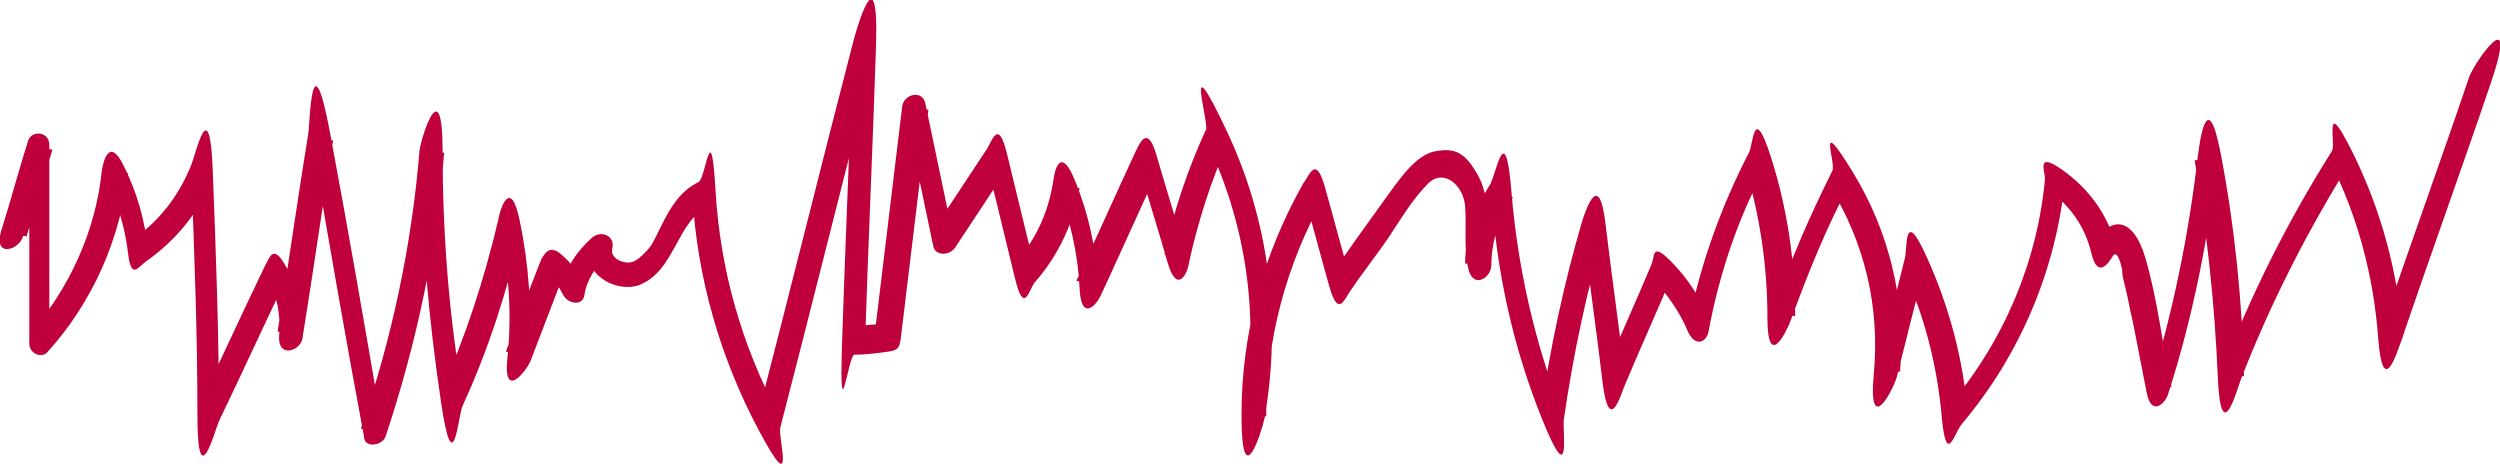 <?xml version="1.0" encoding="UTF-8"?>
<svg id="Layer_1" xmlns="http://www.w3.org/2000/svg" width="162.1" height="30.1" version="1.1" viewBox="0 0 162.1 30.1">
  <!-- Generator: Adobe Illustrator 29.6.1, SVG Export Plug-In . SVG Version: 2.1.1 Build 9)  -->
  <defs>
    <style>
      .st0 {
        fill: #c0003c;
      }
    </style>
  </defs>
  <path class="st0" d="M1.7,15.4l1.7-5.7-1.5-.2v12.8c0,.6.8,1,1.2.5,2.9-3.2,4.7-7.3,5.2-11.6l-1.4.4c.7,1.5,1.2,3.1,1.4,4.8s.6,1,1.1.6c2-1.4,3.5-3.2,4.4-5.5l-1.4-.4c.2,5.3.4,10.5.4,15.8s1.1,1.1,1.4.4c1.5-3.1,2.9-6.2,4.4-9.3h-1.3c.7,1.2.9,2.4.8,3.8s1.3,1,1.5.2c.7-4.3,1.3-8.6,2-12.9h-1.4c1.1,6.4,2.2,12.8,3.4,19.2,0,.8,1.2.6,1.4,0,2-6,3.3-12.1,3.8-18.4h-1.5c0,5.4.5,10.8,1.3,16.2s1.1.8,1.4.2c1.7-3.7,2.9-7.5,3.8-11.4h-1.4c.6,2.7.8,5.5.5,8.3s1.2.9,1.5.2l2.3-6-1.3.3c.5.4.8.8,1.1,1.4s1.3.8,1.4,0,.7-1.9,1.6-2.6l-1.3-.7c-.5,1.9,1.6,3.2,3.2,2.7,2.4-.9,2.4-4.1,4.6-5.2l-1.1-.6c.3,5.3,1.8,10.5,4.3,15.2s1.2.4,1.4-.2c2.1-8.1,4.1-16.2,6.2-24.3l-1.5-.2c-.2,6.3-.5,12.7-.7,19s.4.8.8.8c.7,0,1.5-.1,2.2-.2s.7-.3.8-.8c.6-5,1.2-9.9,1.8-14.9l-1.5.2,1.8,8.6c.1.7,1,.7,1.4.2,1.2-1.8,2.3-3.5,3.5-5.3l-1.4-.2c.6,2.5,1.2,4.9,1.8,7.4s.9.8,1.3.3c1.5-1.7,2.5-3.8,2.9-6.1h-1.4c.8,2.1,1.3,4.3,1.4,6.5s1.1,1.1,1.4.4c1.3-2.8,2.5-5.5,3.8-8.3l-1.4-.2c.6,2.1,1.3,4.3,1.9,6.4s1.3.8,1.4,0c.6-2.7,1.4-5.2,2.5-7.7h-1.3c2.6,5.5,3.4,11.6,2.3,17.5l1.5.2c0-5,1.3-9.9,3.8-14.3l-1.4-.2c.6,2,1.1,4,1.7,6.1s1,.7,1.4.2c.8-1.2,1.7-2.3,2.5-3.5s1.5-2.4,2.5-3.4,2.3.1,2.4,1.5-.1,2.6.2,4,1.5.6,1.5-.2c0-1.6.5-3,1.4-4.4l-1.4-.4c.3,5.1,1.4,10.1,3.3,14.8s1.3.8,1.4,0c.6-4.2,1.5-8.4,2.7-12.5l-1.5-.2c.4,3.4.9,6.8,1.3,10.2s1.1,1.2,1.4.4c1-2.4,2.1-4.8,3.1-7.2l-1.2.2c.9,1,1.7,2.1,2.2,3.3s1.3.8,1.4,0c.7-3.7,1.9-7.3,3.7-10.6l-1.4-.2c1,3.3,1.5,6.6,1.5,10s1.2,1,1.5.2c1.1-3,2.3-6,3.8-8.8h-1.3c2.3,3.7,3.3,7.9,2.9,12.2s1.3,1,1.5.2c.6-2.4,1.2-4.8,1.8-7.1l-1.4.2c1.4,3,2.2,6.2,2.5,9.5s.8,1.1,1.3.5c3.8-4.5,6.1-10,6.7-15.8l-1.1.6c1.4,1,2.4,2.4,2.8,4.1s1.1.7,1.4.2.6.8.6.9c0,.4.1.7.2,1.1.2.8.3,1.5.5,2.3.3,1.5.6,3.1.9,4.6s1.2.7,1.4,0c1.6-5,2.6-10.1,3.2-15.3l-1.5.2c.8,4.6,1.3,9.3,1.5,14s1.2,1,1.5.2c1.9-4.9,4.3-9.6,7.1-14.1h-1.3c1.8,3.6,2.8,7.4,3.1,11.4s1.2,1,1.5.2c1.9-5.6,3.9-11.1,5.8-16.7s-1.1-1.3-1.4-.4c-1.9,5.6-3.9,11.1-5.8,16.7l1.5.2c-.3-4.2-1.4-8.3-3.3-12.1s-1-.4-1.3,0c-2.9,4.6-5.3,9.4-7.2,14.4l1.5.2c-.1-4.8-.6-9.7-1.5-14.4s-1.4-.6-1.5.2c-.6,5.1-1.6,10-3.1,14.9h1.4c-.6-2.8-.9-5.7-1.7-8.4s-2.3-2.7-3.3-.9l1.4.2c-.5-2.1-1.8-3.8-3.5-5s-1.1.1-1.1.6c-.5,5.4-2.7,10.6-6.3,14.8l1.3.5c-.3-3.6-1.2-7-2.7-10.3s-1.2-.4-1.4.2c-.6,2.4-1.2,4.8-1.8,7.1l1.5.2c.4-4.6-.7-9.1-3.1-13s-1-.5-1.3,0c-1.5,3-2.8,6-3.9,9.2l1.5.2c0-3.5-.5-7-1.6-10.4s-1.1-.8-1.4-.2c-1.8,3.5-3.1,7.1-3.9,11h1.4c-.6-1.5-1.4-2.8-2.6-4s-1-.3-1.2.2c-1,2.4-2.1,4.8-3.1,7.2l1.4.4c-.4-3.4-.9-6.8-1.3-10.2s-1.2-1.1-1.5-.2c-1.2,4.1-2.1,8.3-2.7,12.5h1.4c-1.8-4.6-2.9-9.5-3.3-14.4s-1-1-1.4-.4c-1,1.5-1.6,3.3-1.6,5.1l1.5-.2c-.4-1.8.3-3.7-.6-5.4s-1.6-1.9-2.8-1.7-2.2,1.6-3,2.7c-1.3,1.8-2.6,3.6-3.9,5.5l1.4.2c-.6-2-1.1-4-1.7-6.1s-1-.7-1.4-.2c-2.6,4.6-4,9.7-4,15s1.3,1.1,1.5.2c1.1-6.4.3-12.8-2.5-18.7s-1.1-.5-1.3,0c-1.2,2.6-2.1,5.3-2.7,8.1h1.4c-.6-2.1-1.3-4.3-1.9-6.4s-1.1-.8-1.4-.2c-1.3,2.8-2.5,5.5-3.8,8.3l1.4.4c-.1-2.4-.6-4.7-1.5-6.9s-1.3-.8-1.4,0c-.3,2-1.1,3.8-2.5,5.4l1.3.3c-.6-2.5-1.2-4.9-1.8-7.4s-1-.7-1.4-.2c-1.2,1.8-2.3,3.5-3.5,5.3l1.4.2-1.8-8.6c-.2-.9-1.4-.6-1.5.2-.6,5-1.2,9.9-1.8,14.9l.8-.8c-.7,0-1.5.1-2.2.2l.8.8c.2-6.3.5-12.7.7-19s-1.3-1-1.5-.2c-2.1,8.1-4.1,16.2-6.2,24.3l1.4-.2c-2.4-4.5-3.8-9.4-4.1-14.5s-.6-.9-1.1-.6c-1.2.6-1.8,1.6-2.4,2.8s-.6,1.3-1.1,1.8-.8.7-1.3.6-.9-.4-.8-.9c.2-.8-.7-1.2-1.3-.7-1,.9-1.7,1.9-1.9,3.2h1.4c-.3-.8-.8-1.5-1.5-2.1s-1-.2-1.3.3c-.8,2-1.5,4-2.3,6l1.5.2c.2-2.9,0-5.8-.6-8.7s-1.3-.7-1.4,0c-.9,3.8-2.1,7.5-3.7,11.1l1.4.2c-.9-5.2-1.3-10.5-1.3-15.8s-1.4-.9-1.5,0c-.5,6.1-1.8,12.2-3.8,18h1.4c-1.1-6.4-2.2-12.8-3.4-19.2s-1.3-.7-1.4,0c-.7,4.3-1.3,8.6-2,12.9l1.5.2c.2-1.6-.2-3.1-1-4.5s-1-.5-1.3,0c-1.5,3.1-2.9,6.2-4.4,9.3l1.4.4c0-5.3-.2-10.5-.4-15.8s-1.1-1.1-1.4-.4c-.8,2-2.1,3.7-3.9,4.9l1.1.6c-.2-1.9-.7-3.7-1.6-5.5s-1.3-.3-1.4.4c-.4,3.9-2.1,7.6-4.7,10.6l1.3.5v-12.8c0-.9-1.2-1-1.4-.2-.6,1.9-1.1,3.8-1.7,5.7s1.2,1.3,1.4.4h.2Z"/>
</svg>